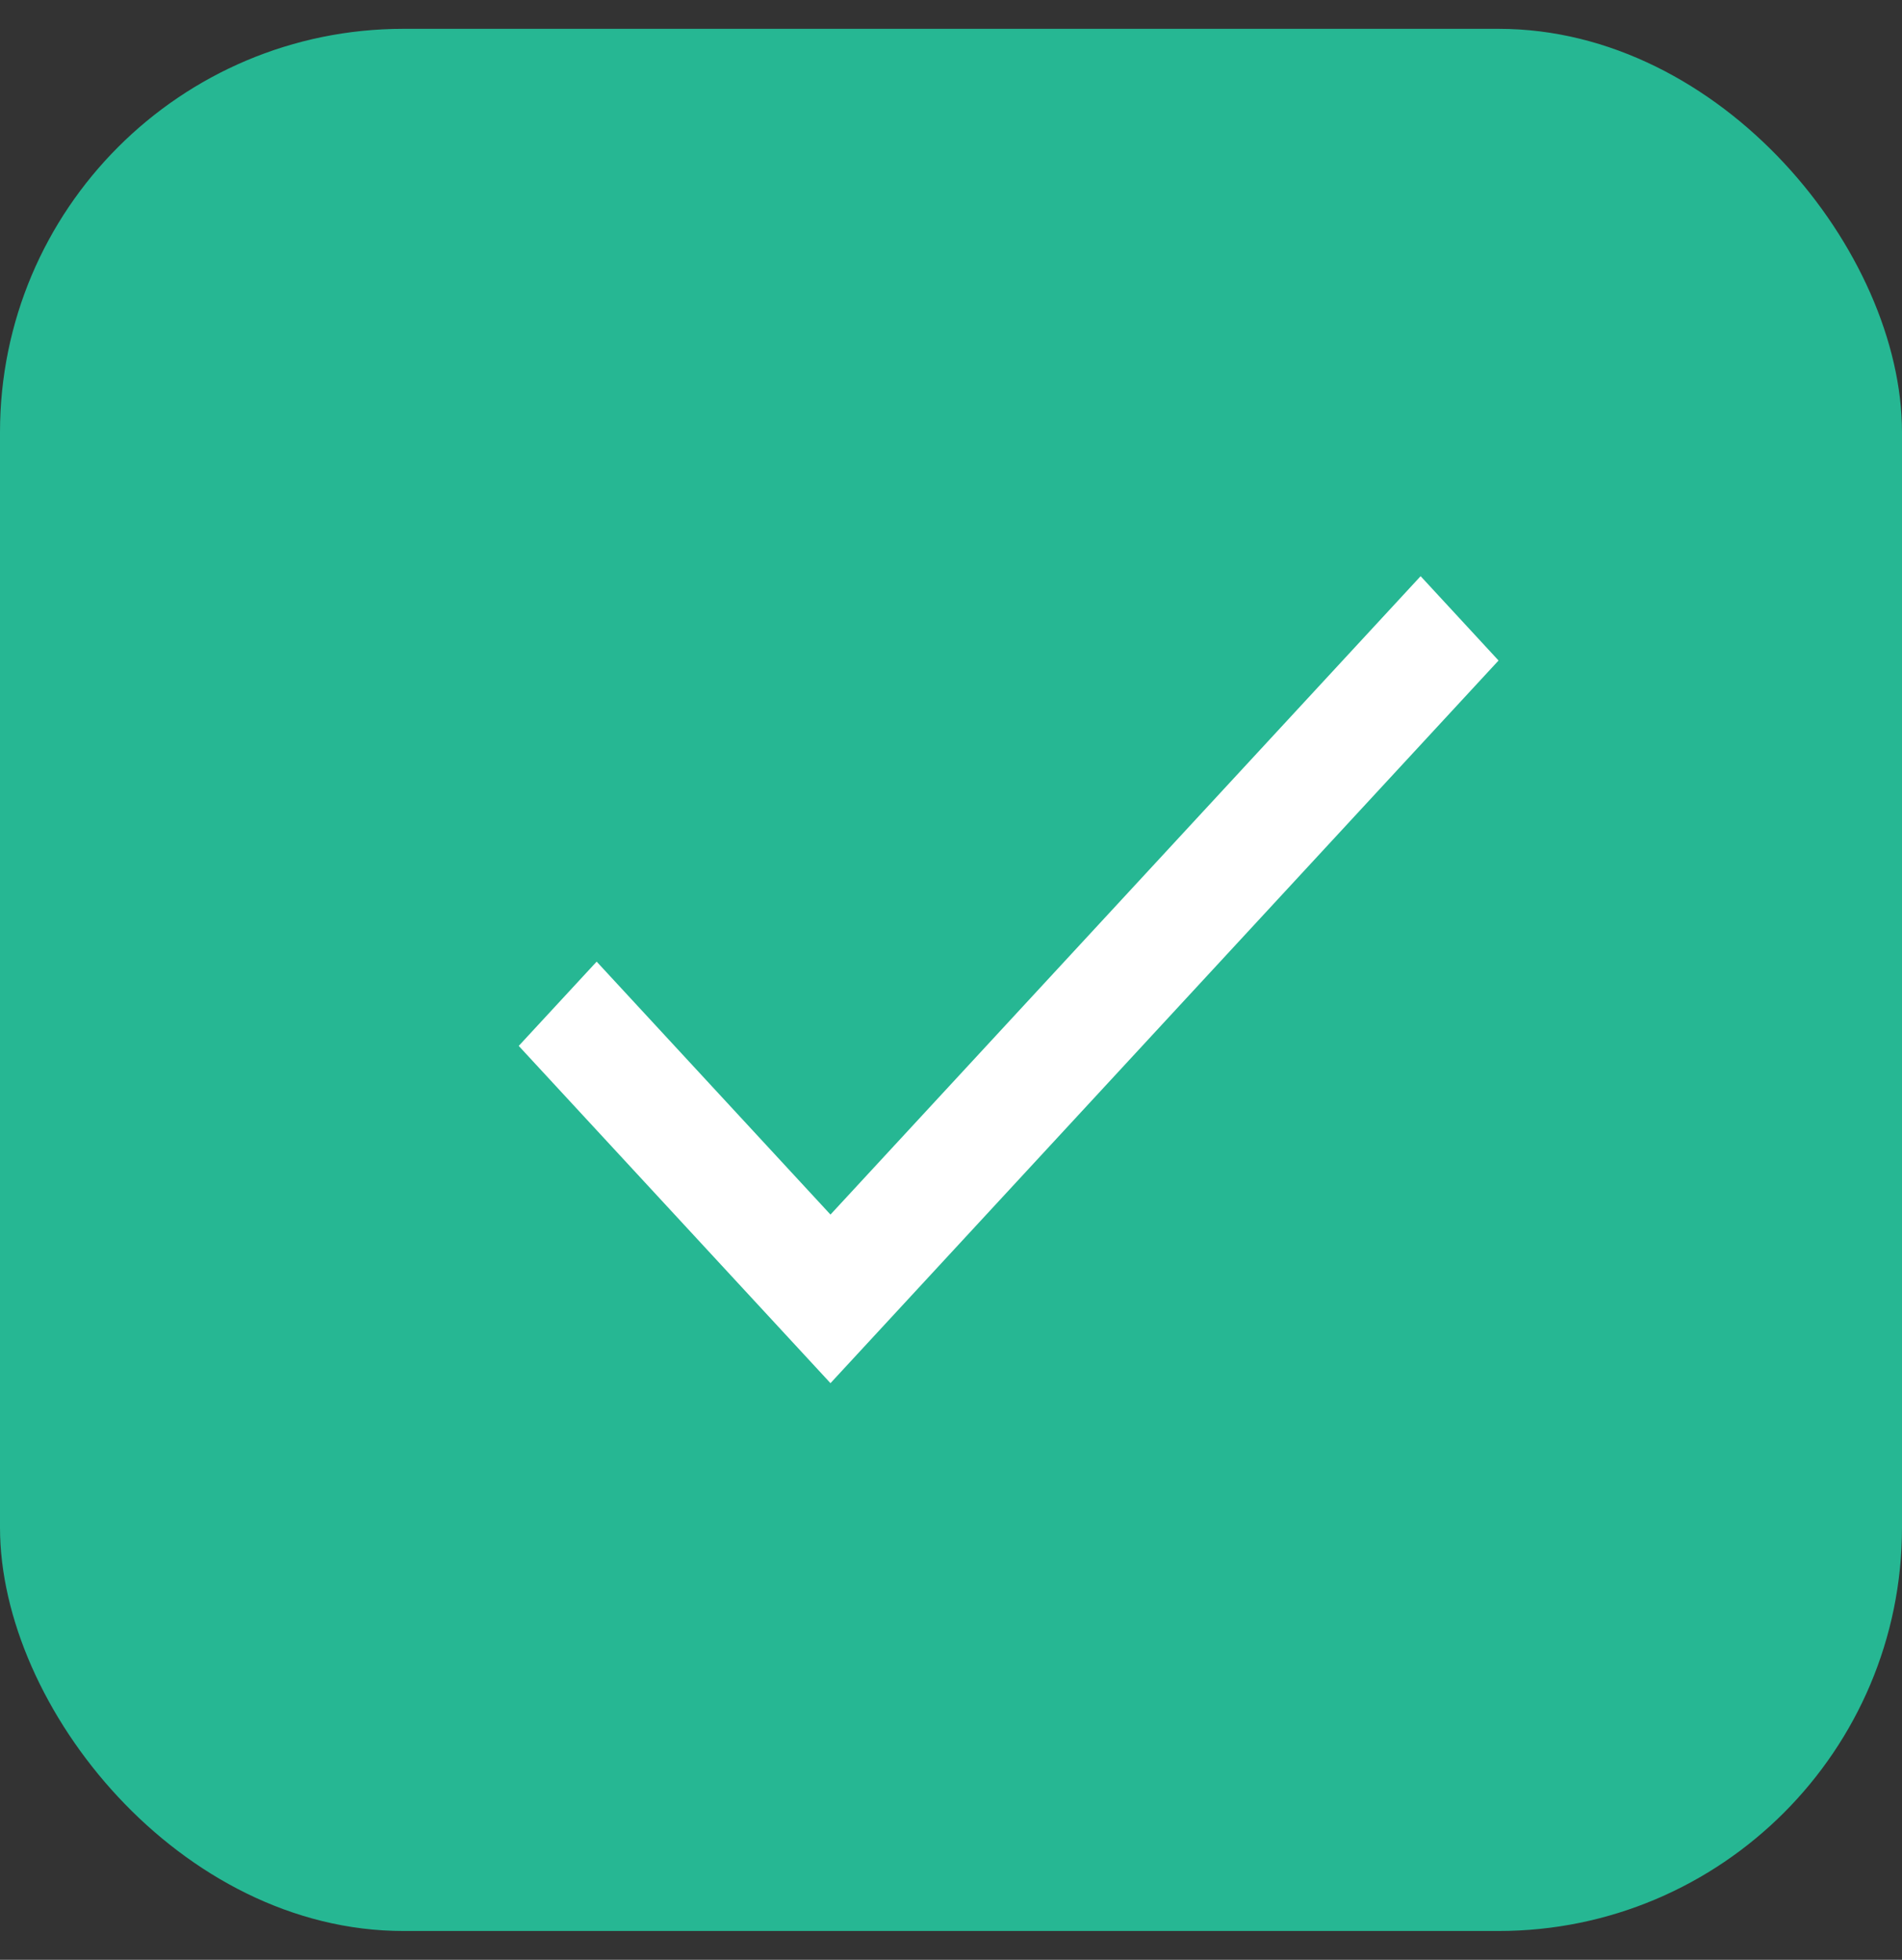 <svg width="33" height="34" viewBox="0 0 33 34" fill="none" xmlns="http://www.w3.org/2000/svg">
<rect x="0" y="0" width="33" height="34" fill="#333333" stroke="none"/>
<rect y="0.5" width="33" height="33" rx="7" fill="#26B793"/>
<path d="M14.409 21.071L10.352 16.683L9 18.145L14.409 23.996L26 11.459L24.648 9.996L14.409 21.071Z" fill="white"/>
</svg>
